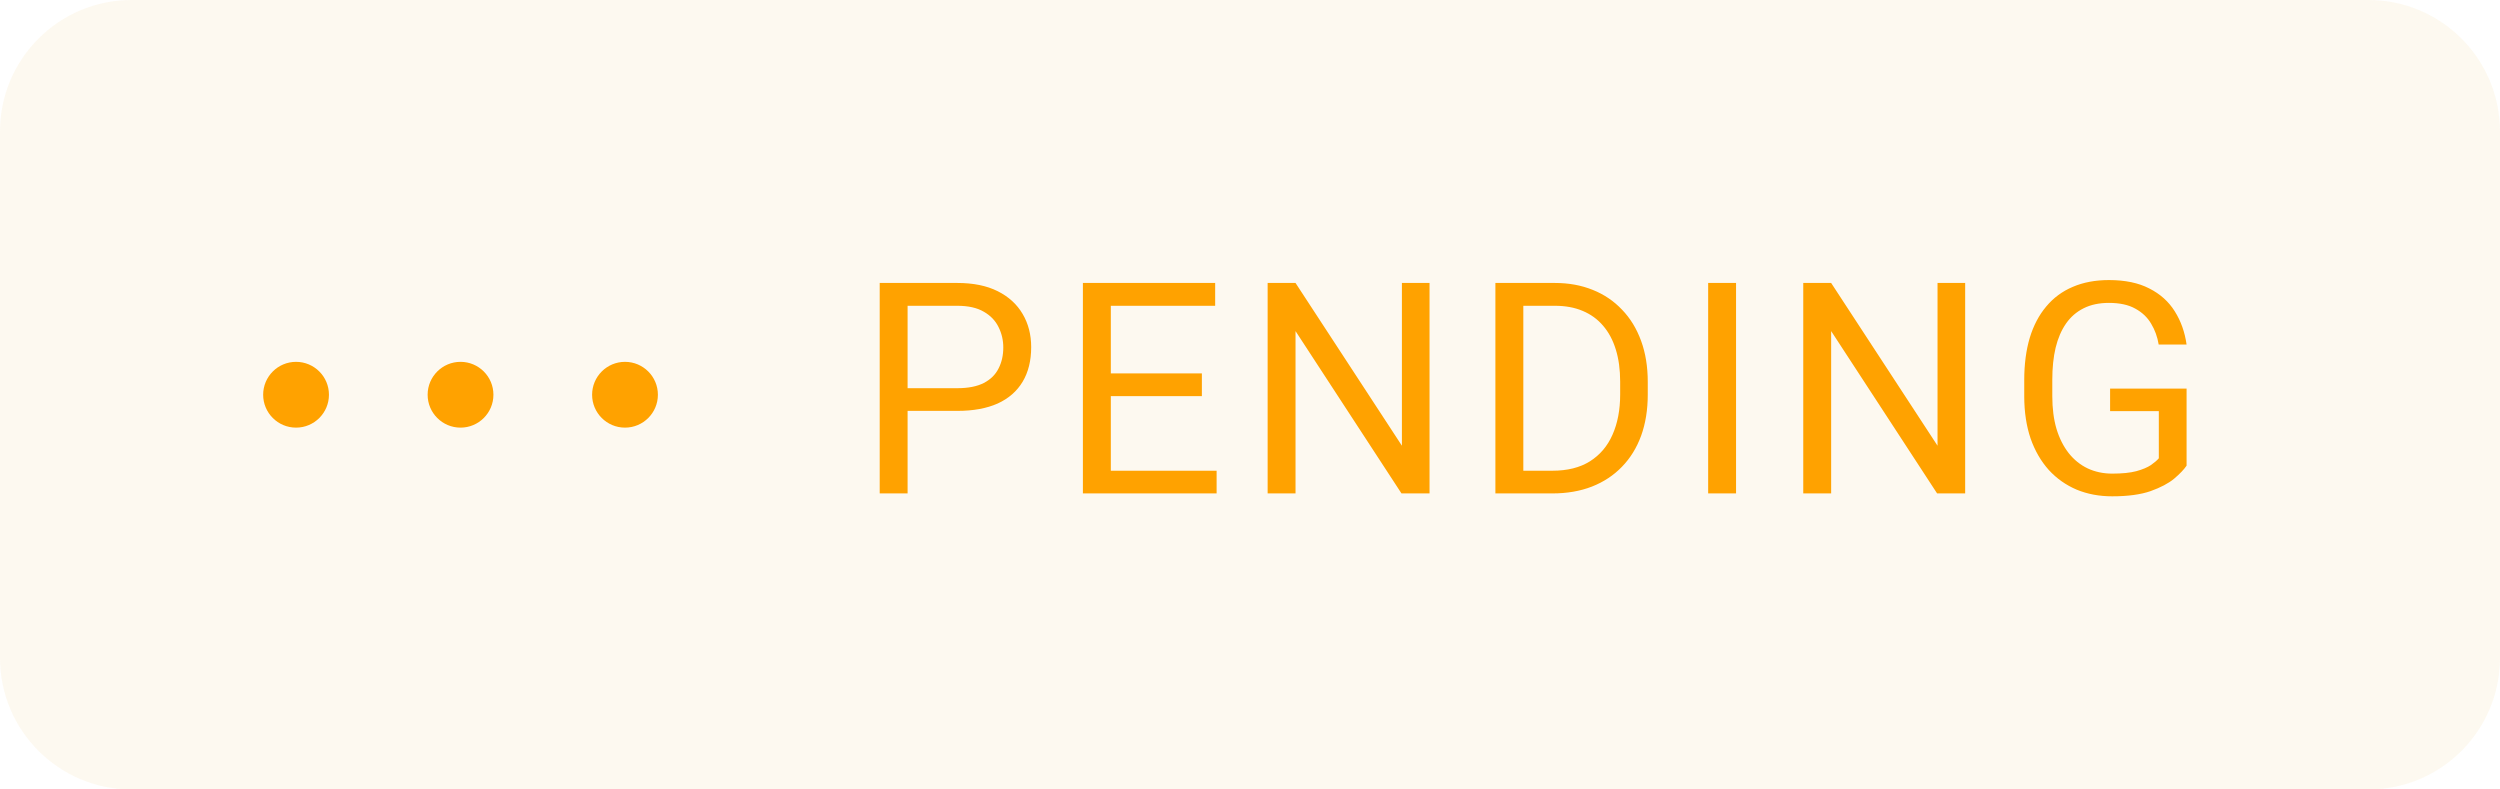 <svg width="76" height="24" viewBox="0 0 76 24" fill="none" xmlns="http://www.w3.org/2000/svg">
<path d="M0 4C0 1.791 1.791 0 4 0H72C74.209 0 76 1.791 76 4V20C76 22.209 74.209 24 72 24H4C1.791 24 0 22.209 0 20V4Z" fill="#EFC169" fill-opacity="0.1"/>
<path d="M8 12C8 12.552 8.448 13 9 13C9.552 13 10 12.552 10 12C10 11.448 9.552 11 9 11C8.448 11 8 11.448 8 12Z" fill="#FFA200"/>
<path d="M13 12C13 12.552 13.448 13 14 13C14.552 13 15 12.552 15 12C15 11.448 14.552 11 14 11C13.448 11 13 11.448 13 12Z" fill="#FFA200"/>
<path d="M18 12C18 12.552 18.448 13 19 13C19.552 13 20 12.552 20 12C20 11.448 19.552 11 19 11C18.448 11 18 11.448 18 12Z" fill="#FFA200"/>
<path d="M29.102 12.491H27.393V11.801H29.102C29.434 11.801 29.702 11.748 29.907 11.643C30.112 11.537 30.261 11.391 30.355 11.203C30.452 11.016 30.5 10.802 30.5 10.562C30.5 10.342 30.452 10.135 30.355 9.942C30.261 9.749 30.112 9.593 29.907 9.476C29.702 9.356 29.434 9.296 29.102 9.296H27.591V15H26.743V8.602H29.102C29.586 8.602 29.995 8.685 30.329 8.852C30.663 9.019 30.916 9.25 31.089 9.546C31.262 9.839 31.348 10.175 31.348 10.553C31.348 10.963 31.262 11.313 31.089 11.603C30.916 11.893 30.663 12.114 30.329 12.267C29.995 12.416 29.586 12.491 29.102 12.491ZM36.985 14.31V15H33.597V14.31H36.985ZM33.769 8.602V15H32.92V8.602H33.769ZM36.537 11.352V12.043H33.597V11.352H36.537ZM36.941 8.602V9.296H33.597V8.602H36.941ZM43.458 8.602V15H42.605L39.384 10.065V15H38.536V8.602H39.384L42.618 13.55V8.602H43.458ZM47.192 15H45.856L45.865 14.31H47.192C47.649 14.31 48.03 14.215 48.334 14.024C48.639 13.831 48.868 13.562 49.02 13.216C49.175 12.867 49.253 12.46 49.253 11.994V11.603C49.253 11.237 49.209 10.912 49.121 10.627C49.033 10.34 48.904 10.099 48.734 9.902C48.565 9.703 48.356 9.552 48.11 9.45C47.867 9.347 47.587 9.296 47.271 9.296H45.83V8.602H47.271C47.69 8.602 48.072 8.672 48.418 8.812C48.764 8.95 49.061 9.151 49.31 9.415C49.562 9.675 49.755 9.992 49.89 10.364C50.025 10.733 50.092 11.149 50.092 11.612V11.994C50.092 12.457 50.025 12.874 49.89 13.247C49.755 13.616 49.56 13.931 49.306 14.191C49.054 14.452 48.749 14.653 48.392 14.793C48.037 14.931 47.637 15 47.192 15ZM46.309 8.602V15H45.46V8.602H46.309ZM52.776 8.602V15H51.928V8.602H52.776ZM59.741 8.602V15H58.888L55.667 10.065V15H54.819V8.602H55.667L58.901 13.55V8.602H59.741ZM66.472 11.814V14.156C66.393 14.273 66.267 14.405 66.094 14.552C65.921 14.695 65.683 14.821 65.378 14.93C65.076 15.035 64.686 15.088 64.209 15.088C63.819 15.088 63.46 15.021 63.132 14.886C62.807 14.748 62.524 14.549 62.284 14.288C62.047 14.024 61.862 13.705 61.73 13.33C61.602 12.952 61.537 12.524 61.537 12.047V11.55C61.537 11.073 61.593 10.646 61.704 10.271C61.818 9.896 61.985 9.579 62.205 9.318C62.425 9.054 62.694 8.855 63.014 8.72C63.333 8.583 63.699 8.514 64.112 8.514C64.602 8.514 65.01 8.599 65.338 8.769C65.669 8.936 65.927 9.167 66.112 9.463C66.299 9.759 66.419 10.096 66.472 10.474H65.624C65.586 10.242 65.51 10.031 65.395 9.841C65.284 9.65 65.124 9.498 64.916 9.384C64.709 9.267 64.44 9.208 64.112 9.208C63.816 9.208 63.56 9.262 63.343 9.371C63.127 9.479 62.948 9.634 62.807 9.836C62.666 10.039 62.561 10.283 62.491 10.57C62.423 10.857 62.39 11.181 62.39 11.541V12.047C62.39 12.416 62.432 12.746 62.517 13.036C62.605 13.326 62.73 13.573 62.891 13.778C63.052 13.98 63.244 14.134 63.466 14.24C63.692 14.345 63.941 14.398 64.213 14.398C64.515 14.398 64.76 14.373 64.947 14.323C65.135 14.271 65.281 14.209 65.387 14.139C65.492 14.065 65.573 13.997 65.628 13.932V12.499H64.147V11.814H66.472Z" fill="#FFA200"/>
</svg>
